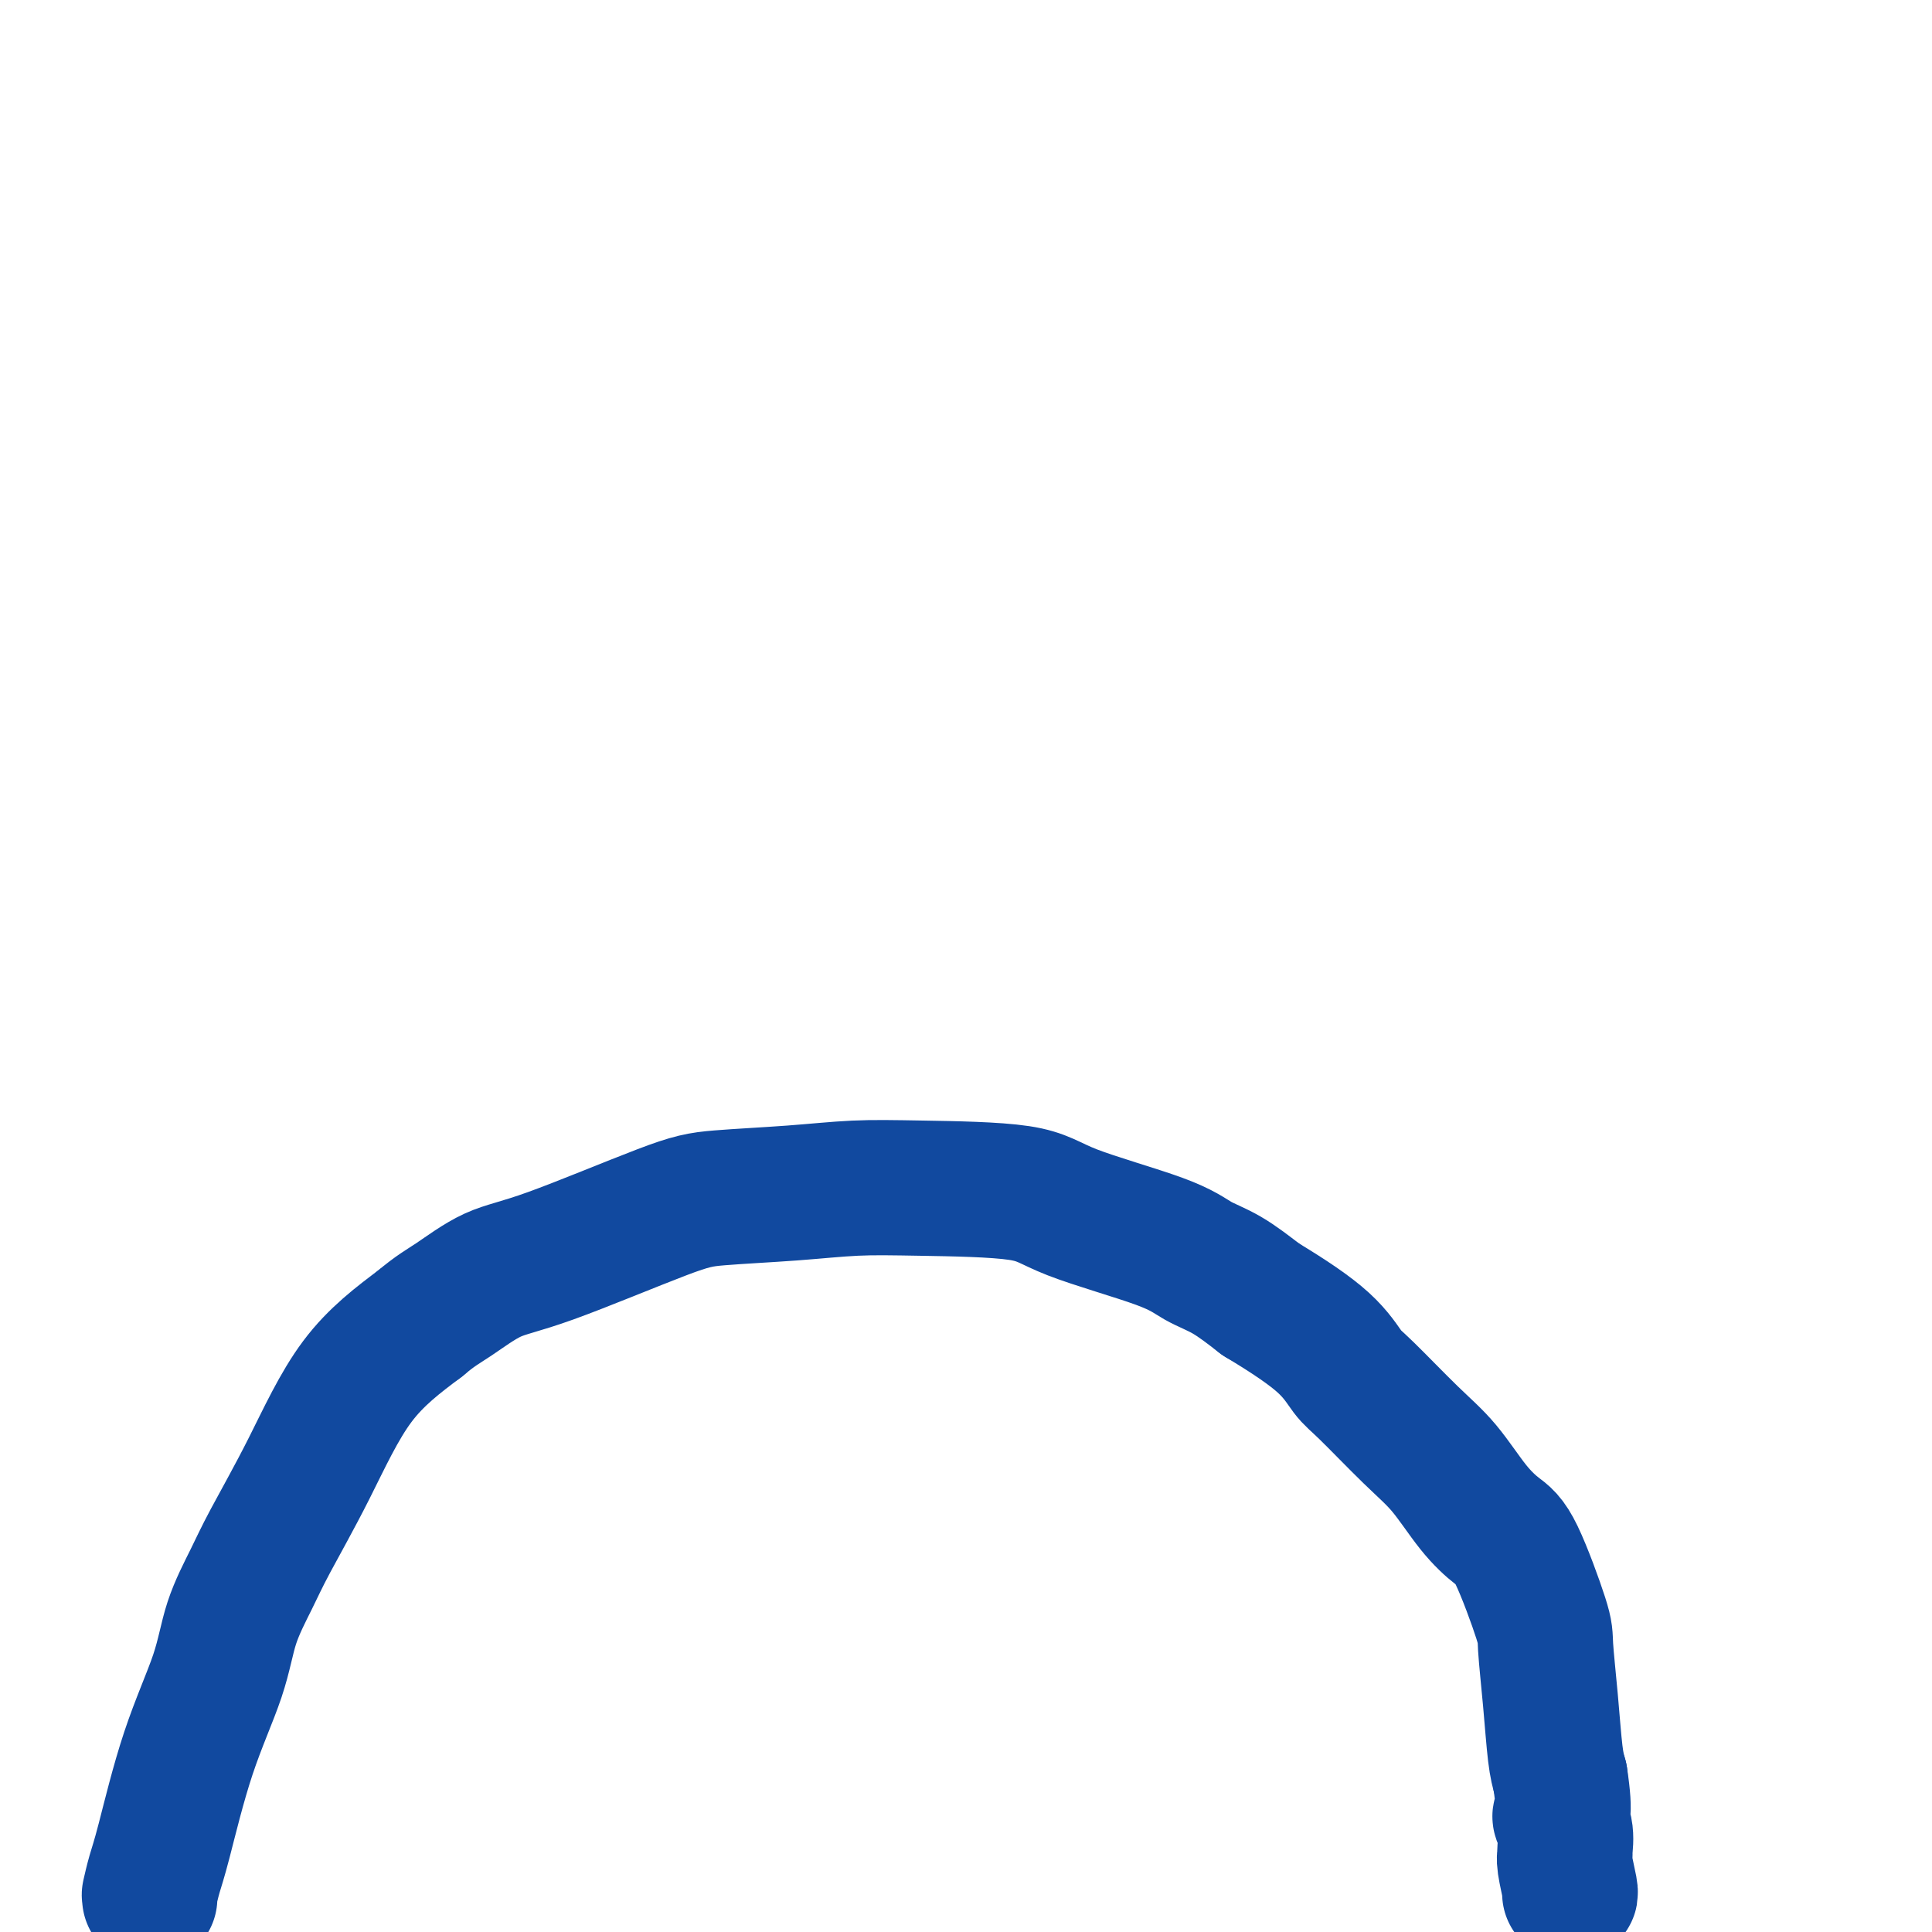 <svg viewBox='0 0 400 400' version='1.1' xmlns='http://www.w3.org/2000/svg' xmlns:xlink='http://www.w3.org/1999/xlink'><g fill='none' stroke='#11499F' stroke-width='28' stroke-linecap='round' stroke-linejoin='round'><path d='M31,393c-0.006,-0.397 -0.012,-0.794 0,-1c0.012,-0.206 0.041,-0.221 0,0c-0.041,0.221 -0.152,0.678 0,0c0.152,-0.678 0.567,-2.491 1,-4c0.433,-1.509 0.885,-2.713 2,-7c1.115,-4.287 2.892,-11.658 5,-18c2.108,-6.342 4.545,-11.656 6,-16c1.455,-4.344 1.926,-7.718 3,-11c1.074,-3.282 2.749,-6.470 4,-9c1.251,-2.530 2.078,-4.400 4,-8c1.922,-3.600 4.941,-8.931 8,-15c3.059,-6.069 6.160,-12.877 10,-18c3.840,-5.123 8.420,-8.562 13,-12'/><path d='M87,274c3.216,-2.715 4.757,-3.501 7,-5c2.243,-1.499 5.189,-3.711 8,-5c2.811,-1.289 5.485,-1.656 12,-4c6.515,-2.344 16.869,-6.667 23,-9c6.131,-2.333 8.040,-2.677 12,-3c3.960,-0.323 9.971,-0.627 15,-1c5.029,-0.373 9.075,-0.817 13,-1c3.925,-0.183 7.728,-0.106 14,0c6.272,0.106 15.015,0.242 20,1c4.985,0.758 6.214,2.137 11,4c4.786,1.863 13.128,4.211 18,6c4.872,1.789 6.273,3.020 8,4c1.727,0.980 3.779,1.709 6,3c2.221,1.291 4.610,3.146 7,5'/><path d='M261,269c5.922,3.563 10.228,6.469 13,9c2.772,2.531 4.011,4.686 5,6c0.989,1.314 1.727,1.787 4,4c2.273,2.213 6.080,6.165 9,9c2.920,2.835 4.955,4.552 7,7c2.045,2.448 4.102,5.625 6,8c1.898,2.375 3.636,3.946 5,5c1.364,1.054 2.354,1.590 4,5c1.646,3.410 3.946,9.693 5,13c1.054,3.307 0.860,3.639 1,6c0.140,2.361 0.615,6.751 1,11c0.385,4.249 0.682,8.357 1,11c0.318,2.643 0.659,3.822 1,5'/><path d='M323,368c1.331,8.808 0.160,7.827 0,8c-0.160,0.173 0.693,1.500 1,3c0.307,1.500 0.068,3.172 0,4c-0.068,0.828 0.034,0.810 0,1c-0.034,0.190 -0.205,0.587 0,2c0.205,1.413 0.787,3.843 1,5c0.213,1.157 0.057,1.042 0,1c-0.057,-0.042 -0.016,-0.012 0,0c0.016,0.012 0.008,0.006 0,0'/></g>
</svg>